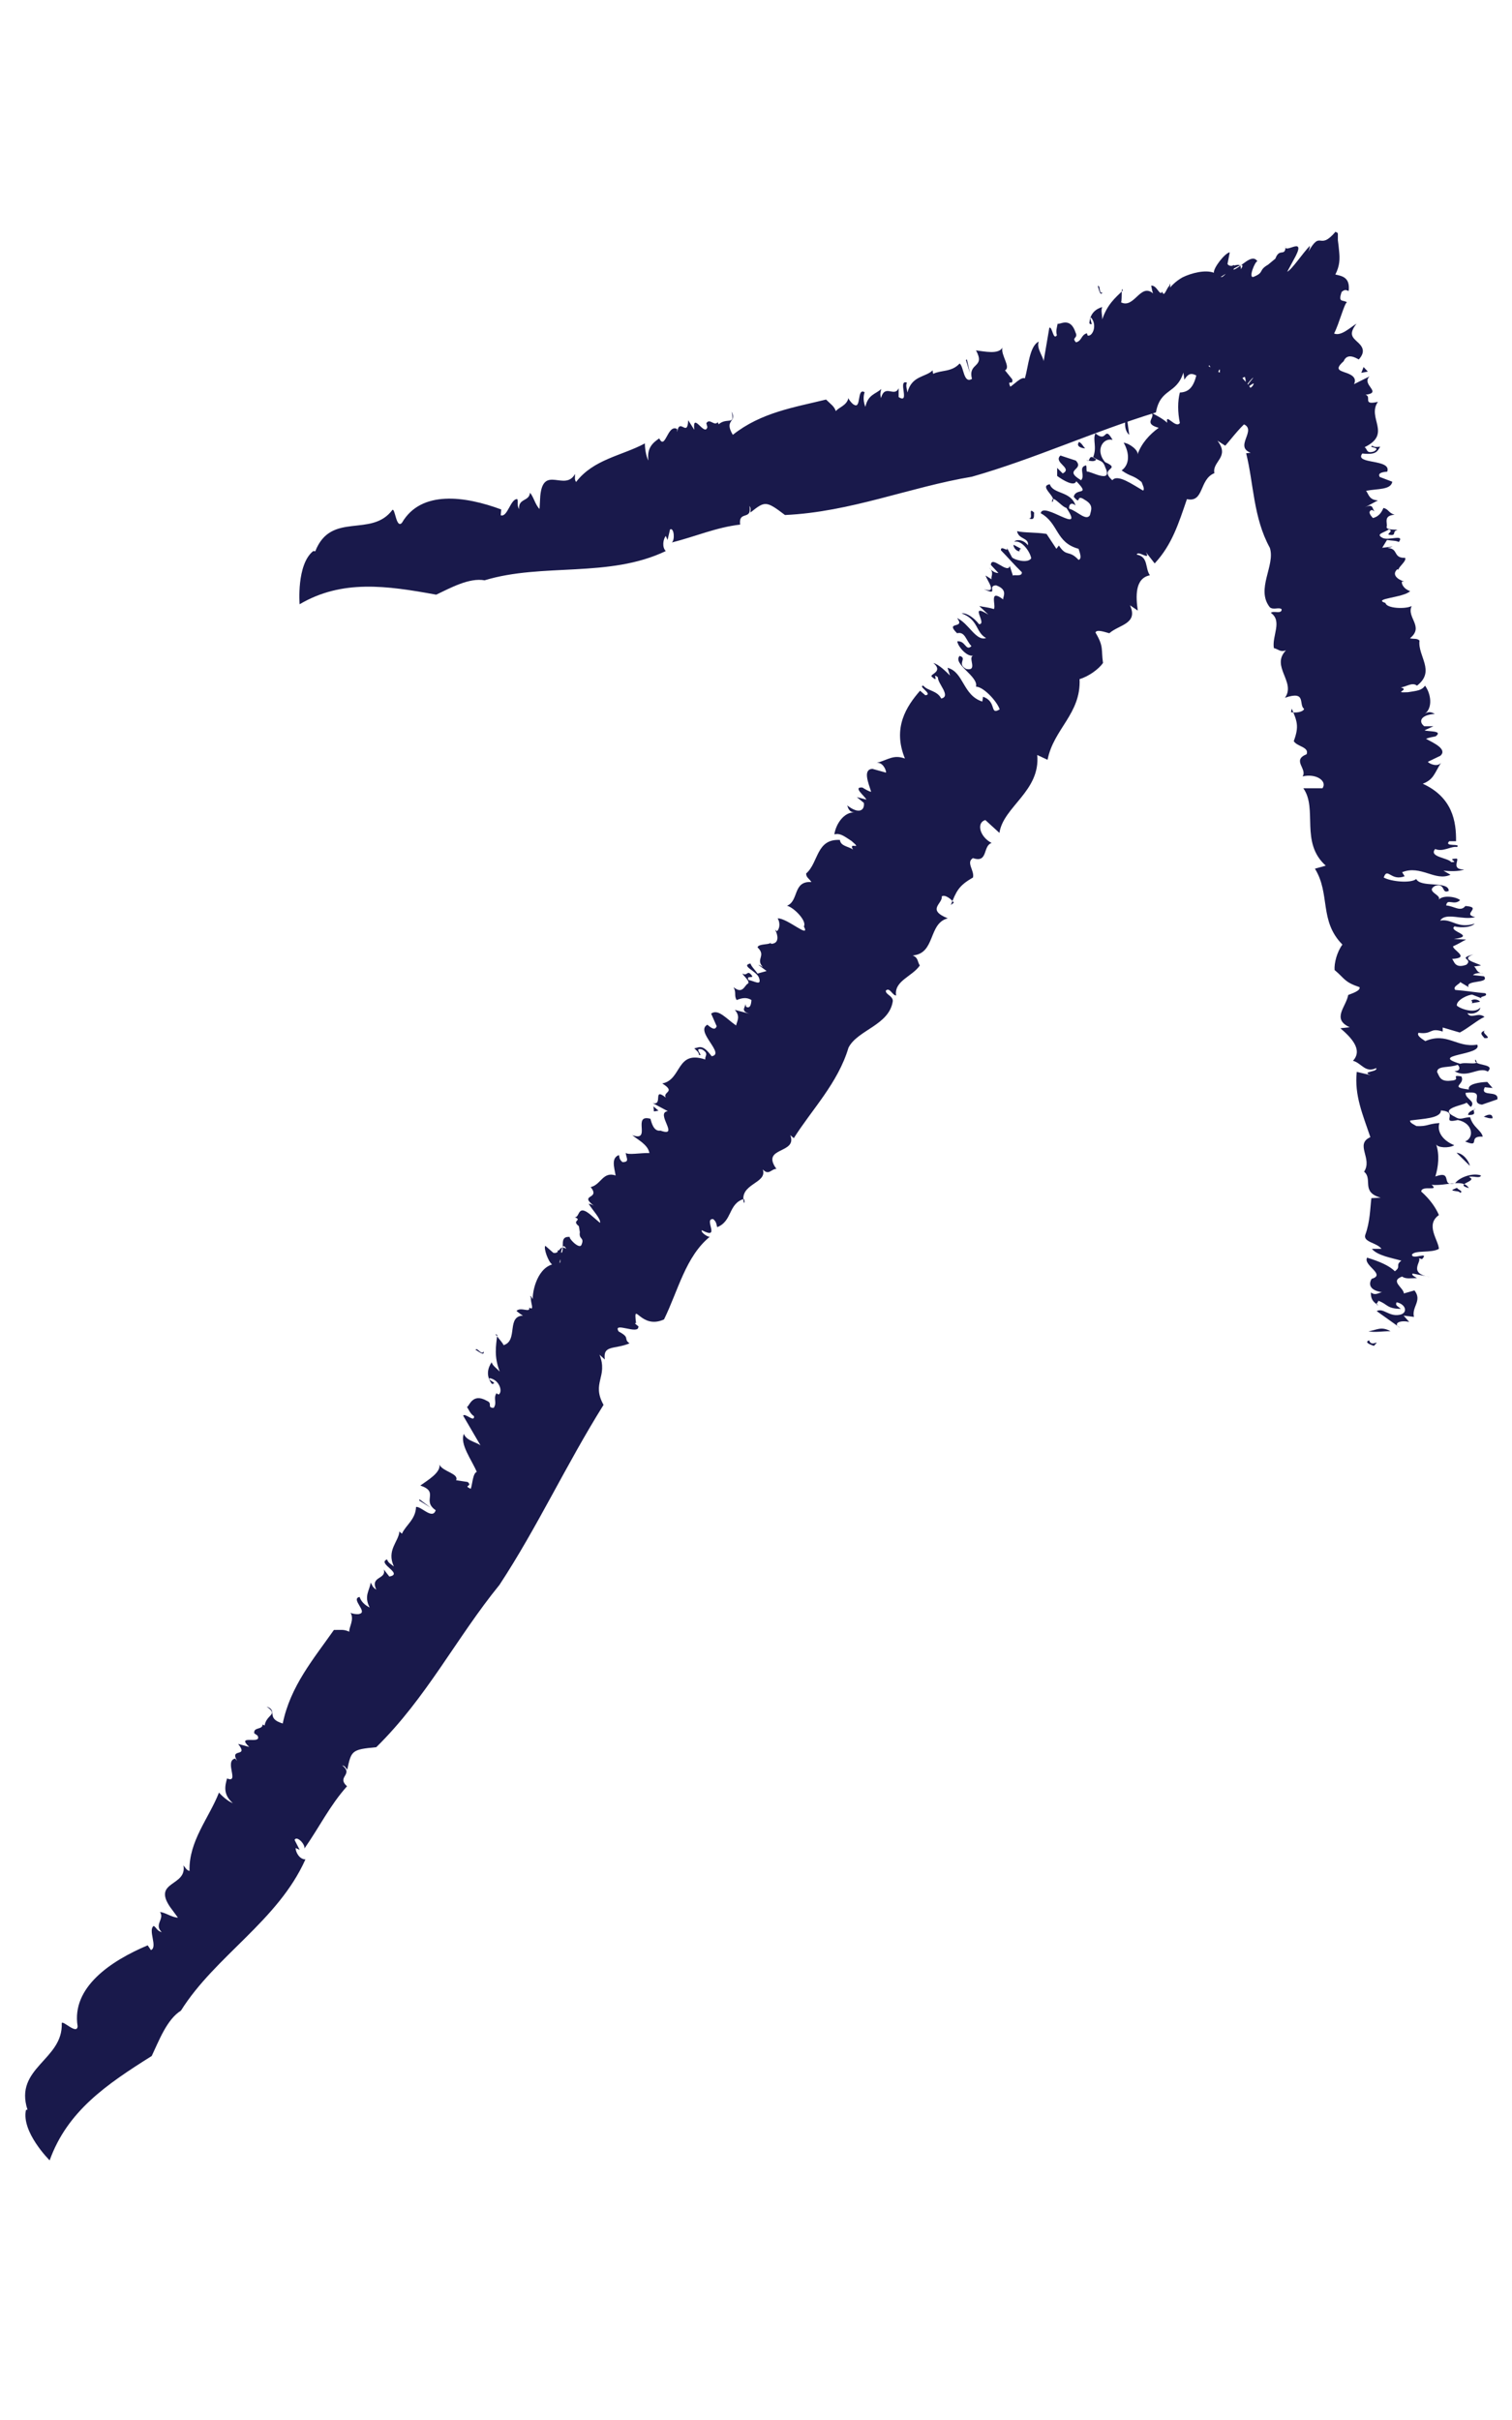 <?xml version="1.0" encoding="UTF-8"?>
<svg id="base" xmlns="http://www.w3.org/2000/svg" viewBox="0 0 60 96">
  <defs>
    <style>
      .cls-1 {
        fill: #19194b;
      }
    </style>
  </defs>
  <g>
    <path class="cls-1" d="M54.33,53.17c.09.31.49-.1.19.22-.21-.07-.37-.15-.19-.22Z"/>
    <path class="cls-1" d="M12.51,21.87c.63-1.6,2.22-.52,3.06-1.64.11-.09.15.76.38.51.76-1.31,2.51-1.06,3.94-.53l-.02.23c.27.1.39-.67.66-.64.04.14-.03.22.07.4-.04-.44.4-.3.43-.65.14.14.21.48.38.64l.03-.52c.12-1.25.98-.15,1.38-.87,0,.12-.03.22.04.32.7-.91,1.82-1.04,2.73-1.53,0,.18.04.5.14.68-.07-.52.2-.72.43-.88.24.5.33-.59.71-.37v.12c.1-.6.41.24.44-.47l.24.38c-.08-.76.42.3.52-.11l-.04-.15c.13-.22.31.13.45-.04l.04.08c.34-.29.66.07.51-.5.24.43-.32.3.05.92,1.12-.89,2.44-1.09,3.7-1.4.2.2.31.25.39.46.1-.15.45-.22.5-.54-.04.02.15.27.23.29.28.16.1-.69.41-.5-.06.18-.05.37.03.58.11-.5.41-.5.63-.71-.02.11-.06.18-.01.36.16-.58.53-.01.7-.39v.35c.48.31-.06-.72.33-.57-.06.12,0,.25.02.39.17-.68.73-.6,1-.88,0,.05.02.14.02.14.33-.16.73-.06,1.05-.41.17.12.15.82.49.61-.17-.67.55-.42.16-1.13.34.04.89.17,1.05-.11-.08.29.35.78.1.9l.29.36c.04.28-.22-.04-.08.29.12-.06.44-.41.58-.33.14-.47.18-1.28.55-1.46-.12.3.28.71.18.86l.24-1.41c.12-.06.15.52.3.3-.05-.17,0-.3.03-.46.07.06.5-.3.71.35.12.24-.18.19.02.39.24-.06.19-.29.43-.36l.03.09c.18.06.4-.39.14-.71-.11,0,.14.38-.07.23.02-.41.27-.58.51-.65-.06.13,0,.3,0,.49.2-.59.5-.84.81-1.14-.07-.31,0,.6-.09.45.56.32.8-.84,1.34-.3-.05.07-.14-.44-.11-.35.23-.01.33.44.43.24.08.26.16-.13.29-.24.03-.21.07.12-.05.18.08-.14.3-.36.57-.51.35-.17.9-.31,1.24-.18-.03-.18.44-.79.63-.81l-.09.46c.13.23.56-.17.53.21.21-.31-.14-.12-.46.09-.32.2-.59.41-.37.16.09.34.68-.86.54-.23.3-.09.73-.68.95-.33-.08-.05-.39.7-.15.61.44-.18.17-.25.57-.48l.29-.24c.17-.46.39-.03.41-.51-.1.37.8-.4.4.4l-.34.63c.19-.09.6-.72.9-1.03,0,.05-.02.17-.08.27.54-.96.42-.03,1.1-.83.02.04.09.02.09.09,0,.09,0,.17,0,.25.02.15.04.3.05.44.03.29.03.57-.15.92.27.06.59.11.53.65-.08-.01-.13-.09-.28.04-.15.44.04.3.21.41-.11.06-.3.83-.51,1.24.28.12.65-.25.89-.39-.32.41-.16.54.02.71.18.16.38.37.07.71-.13-.07-.46-.27-.6.07-.35.31-.18.36.04.44.22.07.51.19.37.47l.62-.31c-.35.33.53.64-.16.73.26.08-.15.43.49.28-.45.64.57,1.27-.53,1.8.12.06.05.27.37.17.34-.19-.29-.14-.05-.23.03.07.21.05.3.04-.12.19-.15.33-.71.27-.34.44,1.17.2.99.72-.27.02-.37.08-.3.21l.5.19c-.06.33-.58.27-1.04.36.11.15.12.36.47.38l-.54.29c.39-.21.3.09.42.15l-.12-.06c-.19.06-.04.23.04.32.28-.07.36-.28.42-.4.21.05.19.19.44.27-.45.03-.28.32-.31.46-.07.17.43.11.42.15-.23.04,0,.25-.34.18-.08-.04.21-.15,0-.21-.16.13-.56.18-.24.34.24.12.88-.17.64.16-.12-.06-.3-.05-.47-.08l-.19.31.41-.05c-.1.05-.14.03-.19.06.44.02.19.4.69.39.06.13-.24.33-.27.47l-.04-.02c-.22.2-.03.39.27.49h-.09c-.02.1.08.3.33.38-.28.27-1.53.29-.98.47.04.22.8.25,1.04.12-.22.45.51.82-.07,1.28.17.04.27-.01.38.09-.08.62.65,1.21-.1,1.79-.19-.15-.41.04-.64.07.38.1-.36.22.28.19.37-.06.55-.07.68-.26.24.33.31.88-.01,1.12.16-.12.28-.06.4,0-.59.04-.65.32-.42.49h.36s-.35.16-.35.16c.12.06.76,0,.44.24-.14.03-.28.05-.38.1.32.17.85.41.57.67l-.5.24c.07.09.4.22.53.03-.27.42-.29.67-.73.84,1.18.54,1.33,1.5,1.32,2.28h-.27c-.23.24.48.07.31.23-.26-.04-.54.21-.87.08-.26.32.5.34.64.52.36,0-.24-.13.21-.14.13.02-.24.44.3.43-.2.09-.6.07-.82.05l.28.16c-.61.28-1.17-.4-1.92-.1l.1.16c-.55.21-.68-.38-.83.05.28.16,1.07.24,1.29.06.18.36,1.29.06,1.29.47-.3.14-.11-.32-.54-.2-.41.23.28.36.14.55.19-.21.74-.1.85.02-.24.23-.52-.09-.55.21.31.02.57.27.76.02.71.05-.17.32.39.44-.49.14-1.17-.21-1.39.14.47-.09.68.34,1.37.12-.13.14-.5.18-.8.11-.28.2.9.37-.03.5l.49.02c-.15.07-.27.16-.52.27,0,.16.7.46-.04.5.08.04.08.41.57.23.29-.25-.39-.23.28-.41-.55.2.1.32.3.44l-.28.04c.12.07.07.25.38.28-.17-.05-.36,0-.42.06l.44.05c.24.3-.76.13-.61.43l-.35-.21c.08.05-.32.18-.18.32.4.03.88.11,1.19.13.18.16-.44.11-.02.25l-.49-.19c-.13-.02-.64.2-.62.43.15.14.73.33.93.08.01.12-.22.3-.51.22.15.26.42-.06.68.15-.26.11-.61.42-.98.62l-.68-.2v.16c-.54-.17-.39.13-.96.05-.08.11.12.23.27.33.87-.37,1.25.28,2.06.14.24.43-1.97.38-.67.76.21-.09.84.1.59-.17-.08.28.83.14.5.48-.35-.22-.82.29-1.32-.02.27,0,.2-.2.12-.25-.31.13-.82.02-.81.29.09.16.11.39.54.34.47-.03-.06-.25.42-.17.18.33-.53.42.3.52-.07-.21.4-.29.73-.3l.21.24-.31-.03c-.21.41.57.09.5.48l-.61.21c-.53-.07.21-.57-.65-.47-.02.25.42.32.21.56-.08-.05-.1-.12-.18-.17-.02.09-1.16.22-.48.55.27.17.31.04.63.03.11.4.44.51.5.77-.63-.04-.05.46-.7.19.37-.14.32-.73-.29-.85-.74.17.09-.32-.67-.38,0,.32-.74.33-1.22.4-.03.09.17.17.25.22.45.02.44-.09.91-.12-.11.36.15.7.59.88-.22.13-.67.1-.72-.04.14.42.09.88-.03,1.28.73-.27.18.45.79.26.16-.22.68-.42,1.02-.3-.04.14-.32,0-.48.06.41.17-.64.28,0,.44-.24-.39-.9-.07-1.48-.13.33.28-.41,0-.41.27.32.28.57.62.7.93-.55.39-.02.99,0,1.34-.3.18-.95.04-1.07.23,0,.23.71-.15.4.18l-.13-.04c.15.11-.47.61.46.75l-.7-.14c-.07.06.09.13.17.18-.23,0-.44.05-.59-.06-.5.18.06.44.07.67l.42-.12c.32.41-.12.65-.02,1.05l-.41-.05.22.25c-.39-.09-.67.08-.35.24l-.94-.67c.26-.14.48.22.89.15.36-.05.29-.42-.1-.5-.06.13.03.14.17.26-.57,0-.53-.2-.9-.32.02.07-.17.15.01.18-.26-.15-.3-.29-.3-.51.22.17.36-.06.52,0-.5-.05-.65-.27-.49-.54.59-.17-.35-.53-.18-.84.5.15.9.33,1.1.54.27-.19,0-.23.26-.42-.38-.11-.95-.2-1.17-.47h.38c-.18-.25-.74-.26-.64-.56.19-.52.19-1.05.24-1.45l.37-.02c-.8-.22-.3-.74-.66-1.03.35-.52-.38-1.09.25-1.37-.3-.89-.64-1.66-.54-2.59l.55.13c-.41-.15.31-.12.22-.28-.43.21-.58-.2-.92-.29.41-.44-.09-.94-.5-1.29l.37-.04c-.73-.33-.14-.81-.06-1.28.15-.06.5-.17.45-.31-.62-.21-.58-.34-.99-.68-.02-.27.09-.71.31-1.01-.93-.94-.47-2.01-1.09-3.01l.43-.12c-1.03-.92-.31-2.25-.89-3.07h.76c.2-.29-.26-.6-.79-.47.2-.3-.44-.64.16-.88.11-.29-.38-.3-.51-.52.22-.59.13-.79-.08-1.29l-.03.14c.17.04.49,0,.52-.13-.23-.17.11-.74-.76-.44.45-.62-.58-1.25.04-1.88-.24.08-.3-.05-.48-.09-.08-.49.35-1.07-.12-1.4.11-.1.43.07.43-.14-.11-.1-.32.04-.47-.08-.57-.72.23-1.66,0-2.36-.66-1.2-.64-2.56-.94-3.75l.18-.02c-.75-.28.52-1.07-.56-1.2.08-.06.08-.16.11-.23.04-.04.1-.07.27-.09-.25-.01-.14-.07-.07-.18.08-.1.13-.25-.16-.14-.01.02.02,0,.1-.02.17-.17.12-.24.07-.27-.05-.04-.1-.06.03-.3.07-.05.12-.07.28-.21.27-.4-.67.53.03-.33-.02-.04-.36.4-.34.4.05-.17.05-.31.02-.4,0-.08-.09,0-.14.03-.06.04-.13.08-.19.12-.26.19-.49.44-.63.57-.06-.25-.07-.63-.05-.86.02-.23.02-.31-.12.06-.03-.17,0,.34-.02.16-.06.26-.27-.94-.31-.46.13.52,0,.31.07.63-.03-.08-.21-.14-.3-.2-.11-.06-.2-.13-.28-.16-.16-.08-.29-.07-.44.18l-.04-.28c-.28.88-.91.6-1.09,1.58-2.51.77-4.84,1.85-7.3,2.55-2.5.42-4.81,1.4-7.42,1.52-.76-.58-.8-.55-1.37-.1,0-.12.03-.16-.04-.26.11.6-.44.16-.37.74-.95.11-1.76.47-2.71.71.13-.1.09-.6-.07-.52l-.1.42-.07-.16c-.1.12-.16.44,0,.6-2.26,1.08-4.89.46-7.19,1.16-.61-.11-1.35.3-1.92.57-1.97-.36-3.74-.61-5.42.38,0,0-.13-1.58.54-2.11Z"/>
    <path class="cls-1" d="M54.3,52.81c.31-.03.49-.22.88,0-.29-.01-.61.06-.88,0Z"/>
    <path class="cls-1" d="M57.65,47.22c-.09,0,.12-.08.17-.1.02.07.28.14.12.2-.02-.07-.17-.06-.29-.09Z"/>
    <path class="cls-1" d="M57.8,45.73c.27.02.49.33.53.52l-.53-.52Z"/>
    <path class="cls-1" d="M58.88,44.3c.22-.13.35-.1.35.06-.14.02-.22-.03-.35-.06Z"/>
    <path class="cls-1" d="M58.26,44.23c-.01-.11.15-.18.3-.24-.23.01.16.26-.3.24Z"/>
    <path class="cls-1" d="M58.9,41.18c-.03-.07-.26-.21.03-.3-.2.09.36.33-.03.3Z"/>
    <path class="cls-1" d="M58.4,39.81s.06-.07-.02-.12c.12-.09.32-.02.35.05l-.34.06Z"/>
    <polygon class="cls-1" points="54.11 14.56 54.28 14.74 54.02 14.79 54.11 14.56"/>
    <path class="cls-1" d="M43.75,11.6c-.1.2-.16-.22-.19-.25.12-.06.03.33.19.25Z"/>
    <polygon class="cls-1" points="38.33 14.28 38.37 14.26 38.49 14.8 38.33 14.28"/>
  </g>
  <g>
    <path class="cls-1" d="M52.12,12.59c.09-.34-.49-.13-.05-.3.15.16.25.31.05.3Z"/>
    <path class="cls-1" d="M1.09,83.69c-.54-1.67,1.42-1.97,1.36-3.43.03-.14.61.48.63.12-.25-1.54,1.31-2.59,2.78-3.21l.13.19c.28-.12-.13-.8.11-.96.12.08.12.19.32.25-.32-.31.12-.52-.07-.8.2.01.48.22.71.22l-.31-.42c-.71-1.04.68-.81.53-1.65.08.09.12.19.24.22-.03-1.19.77-2.09,1.17-3.11.12.14.36.35.55.42-.4-.35-.31-.69-.23-.98.51.21-.12-.69.32-.79l.08.09c-.32-.53.48-.11.04-.67l.44.12c-.56-.53.53-.06.33-.45l-.13-.09c-.04-.26.33-.13.33-.35l.08.04c.08-.46.57-.41.08-.75.47.15-.06.46.64.67.3-1.48,1.23-2.57,2.03-3.71.29,0,.4-.03.61.07-.02-.18.22-.49.04-.77-.02.04.3.1.37.06.33-.08-.37-.6,0-.67.06.18.2.32.4.42-.24-.46,0-.68.04-.99.06.09.06.18.22.28-.25-.55.41-.39.3-.8l.22.28c.59-.11-.51-.52-.09-.68.04.14.16.19.27.28-.3-.65.19-.98.22-1.39.03.04.1.09.1.09.16-.35.54-.56.56-1.06.21-.03.65.52.78.13-.57-.39.16-.72-.61-.98.29-.21.81-.51.76-.83.12.28.78.35.66.62l.46.07c.21.19-.21.12.12.27.06-.13.08-.63.24-.67-.19-.46-.69-1.11-.51-1.51.1.32.68.35.7.53l-.73-1.25c.06-.13.46.29.43.02-.15-.1-.19-.23-.28-.37.09,0,.2-.58.79-.24.25.1-.02.27.27.28.15-.22-.03-.36.11-.58l.08.05c.18-.08.06-.58-.35-.65-.09.09.36.2.09.23-.25-.33-.16-.64-.01-.86.04.14.19.23.32.37-.23-.6-.15-1-.1-1.45-.26-.19.39.46.22.41.66-.15.09-1.22.87-1.18,0,.09-.39-.23-.32-.19.17-.17.55.1.5-.13.23.15.04-.21.07-.39-.11-.18.13.04.08.18-.06-.32.13-1.31.76-1.5-.15-.1-.35-.65-.27-.74l.32.28c.27.06.21-.35.51-.16-.27-.51-.22,1.06-.34.55.34.13-.27-.79.16-.39.13-.21-.12-.68.33-.63-.09.02.36.5.45.32.14-.32-.11-.2-.06-.51l-.04-.24c-.33-.25.22-.22-.23-.38.3.16.12-.53.66-.1l.41.35c.05-.15-.32-.53-.45-.76.05.01.16.04.23.1-.66-.5.26-.25-.15-.76.41-.09.48-.63.99-.46-.06-.34-.18-.69.13-.81.03.09,0,.16.14.28.3,0,.15-.16.13-.37.08.1.59,0,.94.01-.06-.34-.47-.53-.68-.71.79.29-.03-.85.72-.65.04.13.12.52.4.47.79.29-.23-.71.29-.77l-.6-.32c.43.11-.02-.65.52-.22-.13-.24.42-.21-.14-.56.79-.15.54-1.34,1.71-.95-.04-.13.17-.23-.13-.4-.38-.1.1.31-.13.21.03-.07-.11-.19-.18-.25.23-.06.35-.15.69.31.56-.09-.67-.98-.17-1.25.21.18.31.21.37.06l-.22-.5c.28-.21.61.21.99.47.04-.19.18-.35-.05-.62l.6.16c-.43-.12-.14-.28-.19-.41l.04.13c.18.09.2-.15.21-.27-.25-.15-.46-.04-.59,0-.11-.19,0-.28-.12-.51.35.29.43-.05.55-.13.17-.07-.23-.38-.19-.41.19.13.18-.19.38.1.03.09-.26-.03-.14.16.2.02.53.26.41-.09-.09-.27-.75-.48-.34-.57.04.13.18.25.28.4l.36-.1-.33-.25c.11.03.12.07.18.09-.3-.32.15-.44-.21-.78.05-.15.41-.09.53-.18v.04c.31,0,.31-.28.17-.56l.07.06c.08-.06.16-.28.03-.51.39-.01,1.31.84,1.04.32.13-.21-.39-.75-.67-.82.48-.19.22-.99.97-.94-.1-.15-.21-.18-.21-.34.5-.43.39-1.38,1.34-1.33.03.25.33.25.52.38-.21-.34.42.07-.06-.34-.31-.2-.45-.32-.68-.26.06-.43.4-.9.8-.87-.2-.01-.25-.15-.29-.28.47.37.7.19.66-.1l-.28-.23.38.1c-.05-.13-.56-.51-.16-.48.12.07.24.15.35.17-.11-.35-.34-.89.05-.91l.54.15c.01-.12-.15-.44-.38-.38.5-.15.68-.34,1.13-.18-.5-1.22.06-2.07.6-2.69l.21.18c.33-.03-.32-.37-.08-.38.17.21.55.19.71.51.41-.09-.15-.6-.13-.84-.27-.23.09.27-.25-.03-.08-.1.48-.19.07-.54.22.06.5.34.66.5l-.1-.31c.65.17.6,1.09,1.38,1.34l.03-.19c.56.19.25.75.66.5-.1-.31-.64-.9-.94-.9.11-.41-.94-.9-.65-1.22.33.09-.14.32.27.52.47.09.04-.47.27-.53-.28.05-.63-.41-.63-.57.33-.03.33.41.56.19-.22-.22-.25-.59-.57-.51-.51-.5.35-.15,0-.6.46.2.75.93,1.15.79-.42-.23-.29-.72-.97-.98.19-.03.5.18.69.43.35.01-.44-.88.37-.38l-.36-.34c.16.04.31.04.58.12.1-.13-.22-.83.37-.38-.03-.09.22-.38-.28-.56-.39.01.14.44-.49.15.56.19.14-.32.07-.54l.24.15c-.04-.13.12-.25-.1-.47.1.15.27.23.37.22l-.3-.32c.02-.4.67.38.75.04l.13.4c-.03-.09.37.06.35-.15-.29-.28-.61-.65-.83-.87-.03-.25.41.19.19-.19l.25.47c.09.1.62.25.76.04-.02-.21-.35-.74-.67-.66.07-.1.36-.1.54.14.05-.31-.37-.22-.43-.56.27.07.75.04,1.17.11l.39.59.1-.13c.31.48.39.15.78.57.14-.04.06-.26,0-.44-.92-.25-.78-1.01-1.5-1.41.08-.5,1.78.92,1.02-.21-.22-.06-.6-.6-.57-.23.24-.18-.56-.63-.09-.71.13.4.83.26,1.02.84-.21-.18-.28.04-.25.13.32.09.66.5.82.26.04-.19.17-.4-.2-.61-.39-.27-.12.25-.44-.12.07-.38.69-.02.1-.62-.08.22-.5-.02-.76-.21v-.32s.22.22.22.22c.42-.21-.39-.43-.09-.71l.61.2c.37.38-.53.34.21.78.18-.19-.13-.52.2-.59.03.09,0,.16.03.25.08-.06,1.06.53.73-.17-.1-.31-.22-.22-.48-.41.16-.4-.03-.69.09-.94.48.41.33-.35.68.26-.38-.1-.7.41-.3.88.7.31-.28.21.29.72.21-.26.8.17,1.22.41.08-.06-.03-.25-.06-.34-.35-.29-.41-.19-.79-.46.32-.23.32-.68.08-1.1.25.03.6.32.55.47.15-.44.48-.8.84-1.06-.76-.21.13-.49-.47-.69-.27.09-.81-.06-1.01-.35.12-.09.26.19.42.23-.22-.38.69.15.28-.37-.04.47.69.59,1.12.98-.09-.43.33.25.5.01-.09-.43-.09-.87,0-1.21.69-.02.61-.84.81-1.15.35.01.81.5,1.02.4.13-.21-.68-.26-.23-.38l.09.1c-.06-.18.75-.28.04-.91l.51.5c.09-.02,0-.16-.03-.25.19.13.41.19.46.37.53.1.21-.43.33-.63l-.43-.12c-.03-.53.47-.51.59-.93l.33.25-.06-.34c.29.28.63.25.43-.05l.46,1.09c-.3,0-.29-.44-.69-.59-.34-.13-.47.24-.18.51.12-.09.05-.15,0-.32.49.29.35.46.6.76.02-.07.23-.06.09-.18.14.28.09.43-.04.63-.09-.26-.34-.13-.44-.28.4.31.39.59.1.75-.6-.16-.02.68-.36.87-.33-.41-.56-.79-.6-1.09-.34.03-.13.21-.47.24.25.31.68.71.7,1.07l-.31-.21c0,.32.46.64.18.85-.48.35-.81.83-1.1,1.15l-.31-.2c.51.66-.22.82-.12,1.29-.61.24-.4,1.18-1.09,1.03-.33.96-.59,1.81-1.28,2.55l-.35-.45c.22.38-.32-.09-.36.1.47.09.32.53.52.82-.6.12-.56.85-.48,1.4l-.31-.21c.34.74-.44.77-.82,1.11-.16-.04-.5-.17-.55-.03.34.57.22.66.3,1.21-.17.24-.56.53-.93.64.06,1.38-1.03,1.97-1.27,3.2l-.41-.19c.13,1.44-1.35,2.05-1.5,3.09l-.56-.51c-.36.1-.23.66.25.91-.36.11-.13.81-.74.6-.29.17.07.5,0,.77-.58.33-.66.55-.88,1.09l.12-.09c-.1-.15-.36-.34-.48-.25.05.29-.62.52.24.87-.78.19-.48,1.4-1.39,1.47.23.1.18.25.28.4-.3.44-1.03.61-.94,1.19-.15,0-.26-.35-.41-.19,0,.16.26.19.28.4-.13.97-1.4,1.15-1.76,1.86-.42,1.41-1.46,2.46-2.17,3.59l-.14-.12c.3.76-1.19.45-.55,1.34-.2-.01-.3.28-.54.02.19.57-.95.55-.75,1.33.04-.03.03-.07,0-.16-.63.19-.45.88-1.06,1.12-.03-.09-.02-.21-.16-.32-.4-.03.33.85-.45.44-.06.1.31.32.33.25-.97.78-1.27,2.15-1.83,3.29-.94.43-1.23-.81-1.11.15-.17-.05.25.23.09.13.04.36-1.04-.22-.78.2.48.25.17.28.43.47-.6.25-1.06.05-.98.64l-.21-.19c.35.88-.33,1.11.16,1.99-1.49,2.38-2.63,4.86-4.13,7.14-1.71,2.1-2.9,4.49-4.89,6.44-.98.09-.99.14-1.15.89-.08-.09-.08-.14-.2-.17.47.38-.24.44.19.83-.68.76-1.09,1.61-1.69,2.47.04-.17-.31-.53-.39-.34l.2.39-.16-.07c0,.16.15.45.39.45-1.09,2.44-3.58,3.83-4.94,6-.56.35-.87,1.19-1.16,1.8-1.8,1.13-3.35,2.19-4.05,4.14,0,0-1.13-1.12-.94-2Z"/>
    <path class="cls-1" d="M51.94,12.94c-.29-.12-.55-.03-.78-.41.25.15.57.24.78.41Z"/>
    <path class="cls-1" d="M45.86,16.09c.07.06-.15,0-.2-.01.03-.07-.14-.28.02-.24-.02.08.1.15.18.25Z"/>
    <path class="cls-1" d="M44.81,17.25c-.21-.18-.19-.57-.1-.75l.1.75Z"/>
    <path class="cls-1" d="M43.06,17.79c-.26-.03-.34-.13-.24-.26.12.07.15.16.24.26Z"/>
    <path class="cls-1" d="M43.5,18.23c-.07.1-.23.06-.39.02.19.13.04-.31.39-.02Z"/>
    <path class="cls-1" d="M41.04,20.34c-.03.07.06.34-.22.22.22.06-.06-.5.22-.22Z"/>
    <path class="cls-1" d="M40.52,21.77s-.09.02-.06.1c-.15,0-.26-.19-.24-.26l.3.16Z"/>
    <polygon class="cls-1" points="25.95 44.09 25.93 43.89 26.13 44.06 25.95 44.09"/>
    <path class="cls-1" d="M19.19,53.61c.05.23-.27-.06-.32-.06.06-.13.24.24.32.06Z"/>
    <polygon class="cls-1" points="16.63 59.52 16.65 59.48 17.09 59.81 16.63 59.52"/>
  </g>
</svg>